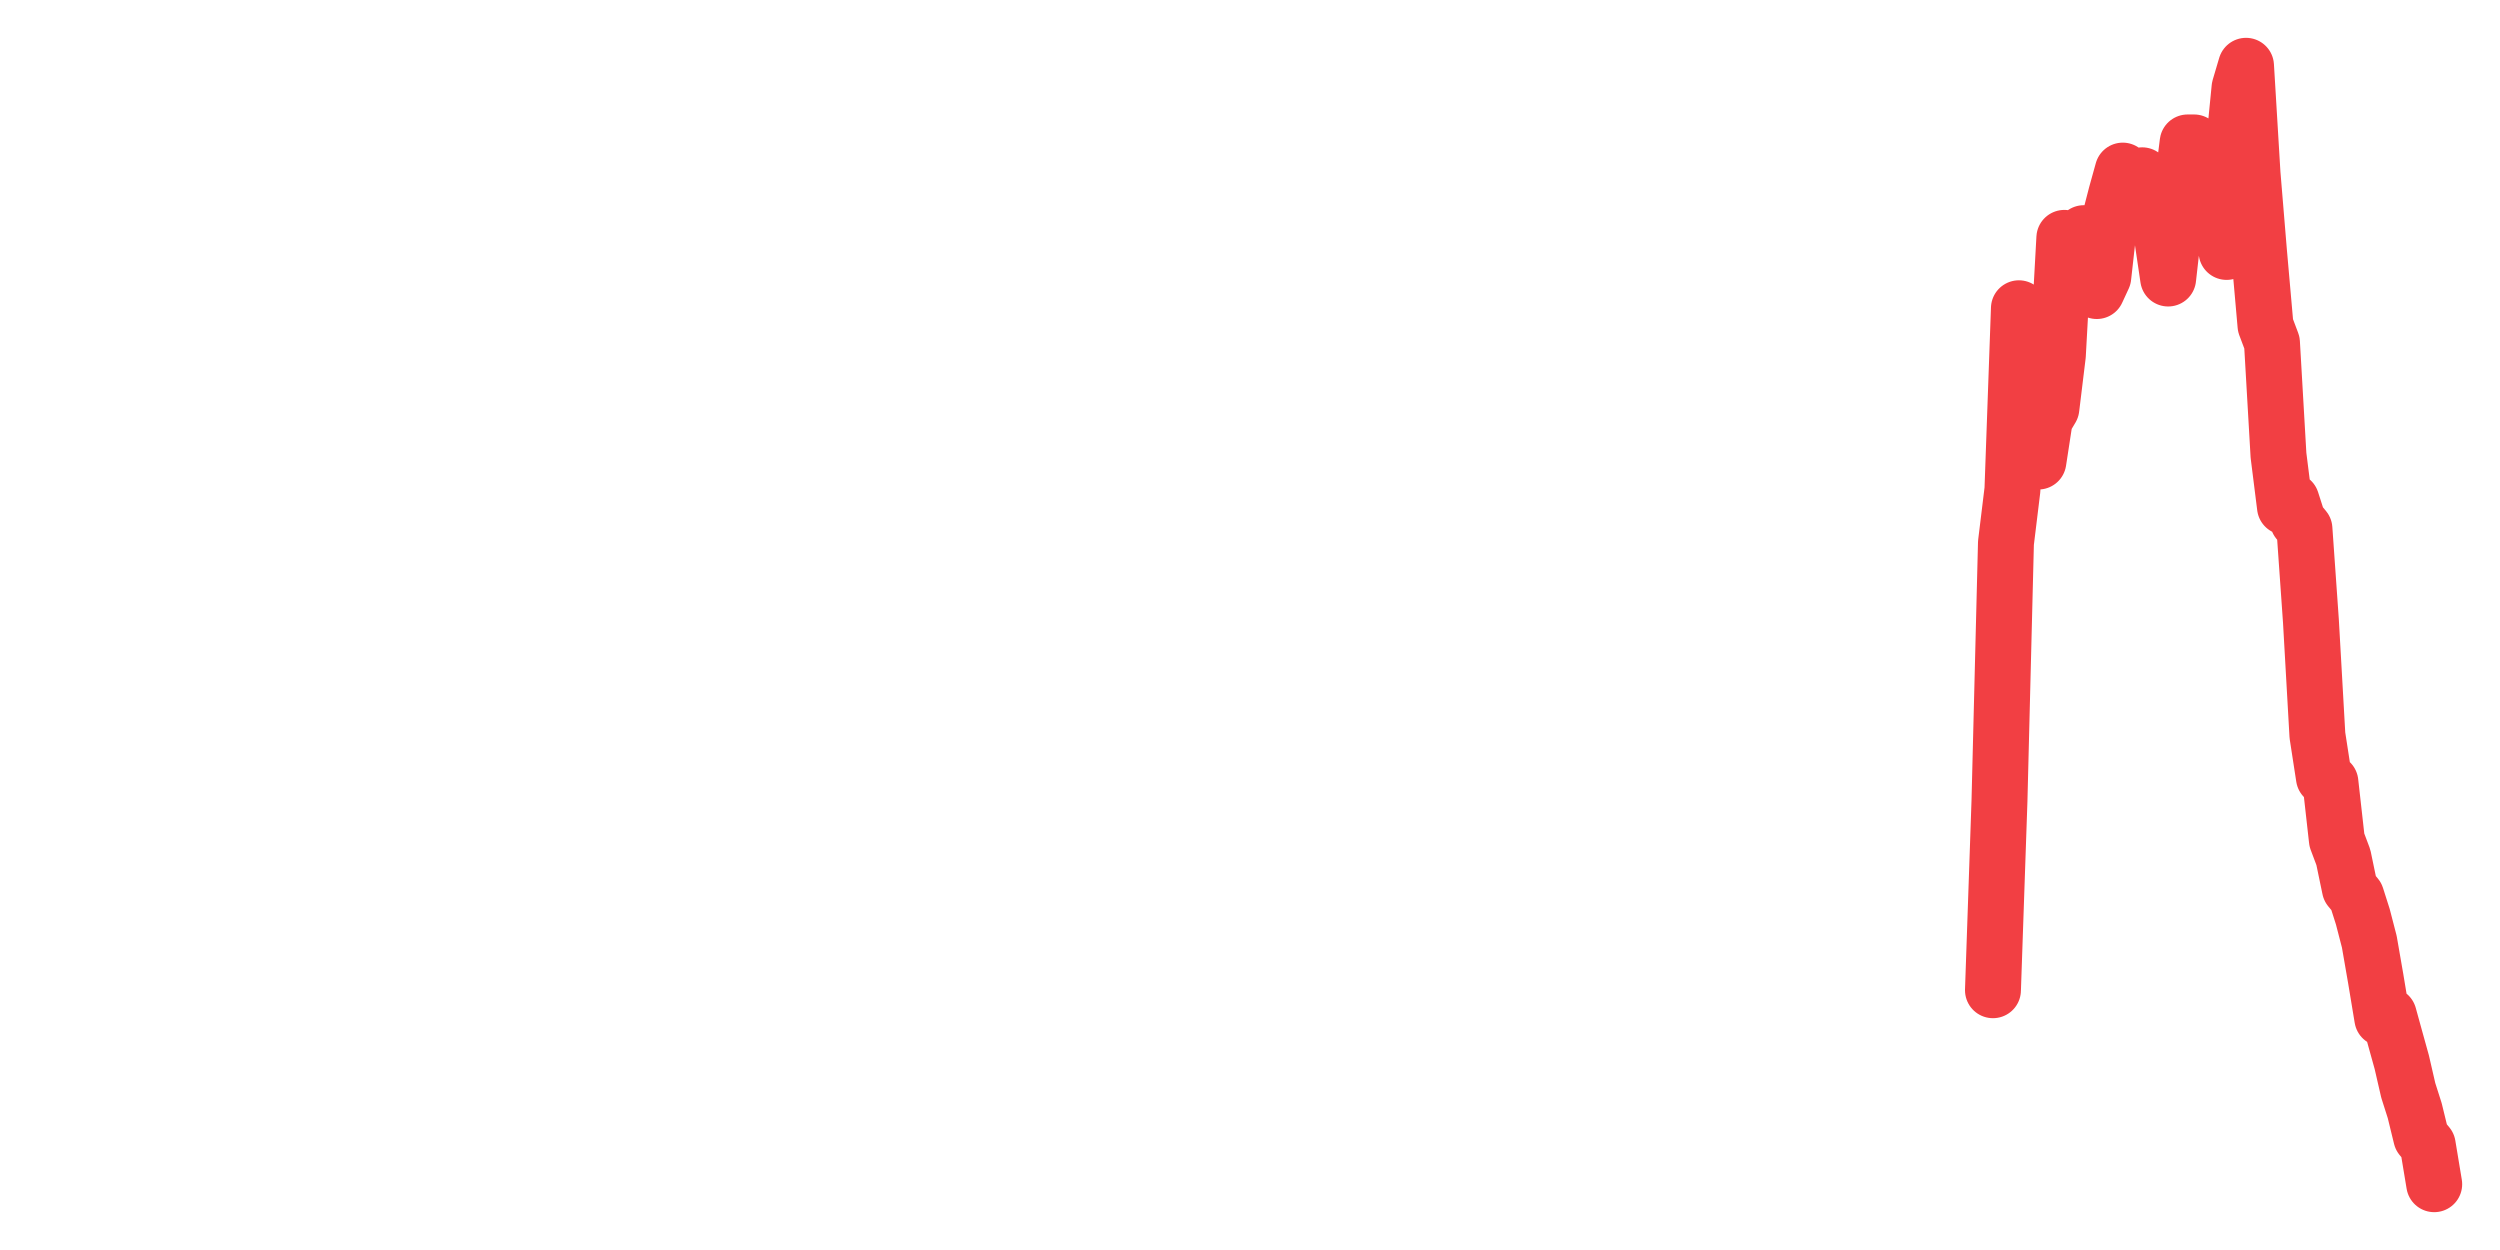 <svg xmlns="http://www.w3.org/2000/svg" width="76" height="38" viewBox="0 0 76 38">
  <path d="M60.586,30.103 L60.784,24.350 L60.981,16.503 L61.178,14.887 L61.375,9.371 L61.573,13.175 L61.770,11.606 L61.967,14.031 L62.164,12.747 L62.362,12.414 L62.559,10.797 L62.756,7.231 L62.953,7.421 L63.151,8.182 L63.348,7.088 L63.545,7.801 L63.742,8.848 L63.940,8.420 L64.137,6.660 L64.334,5.899 L64.532,5.186 L64.729,6.232 L64.926,6.375 L65.123,5.329 L65.321,6.232 L65.518,6.708 L65.715,7.136 L65.912,8.467 L66.110,6.708 L66.307,5.899 L66.504,4.330 L66.701,4.330 L66.899,5.281 L67.096,5.566 L67.293,6.517 L67.490,6.517 L67.688,7.659 L67.885,4.663 L68.082,2.666 L68.279,2.000 L68.477,5.281 L68.674,7.659 L68.871,9.894 L69.068,10.417 L69.266,13.841 L69.463,15.410 L69.660,15.220 L69.858,15.838 L70.055,16.076 L70.252,18.881 L70.449,22.352 L70.647,23.636 L70.844,23.779 L71.041,25.538 L71.238,26.062 L71.436,27.013 L71.633,27.250 L71.830,27.869 L72.027,28.629 L72.225,29.771 L72.422,30.959 L72.619,30.864 L72.816,31.578 L73.014,32.291 L73.211,33.147 L73.408,33.765 L73.605,34.573 L73.803,34.811 L74.000,36.000" fill="none" stroke="#f23f43" stroke-width="1.7" stroke-linecap="round" stroke-linejoin="round"/>
</svg>